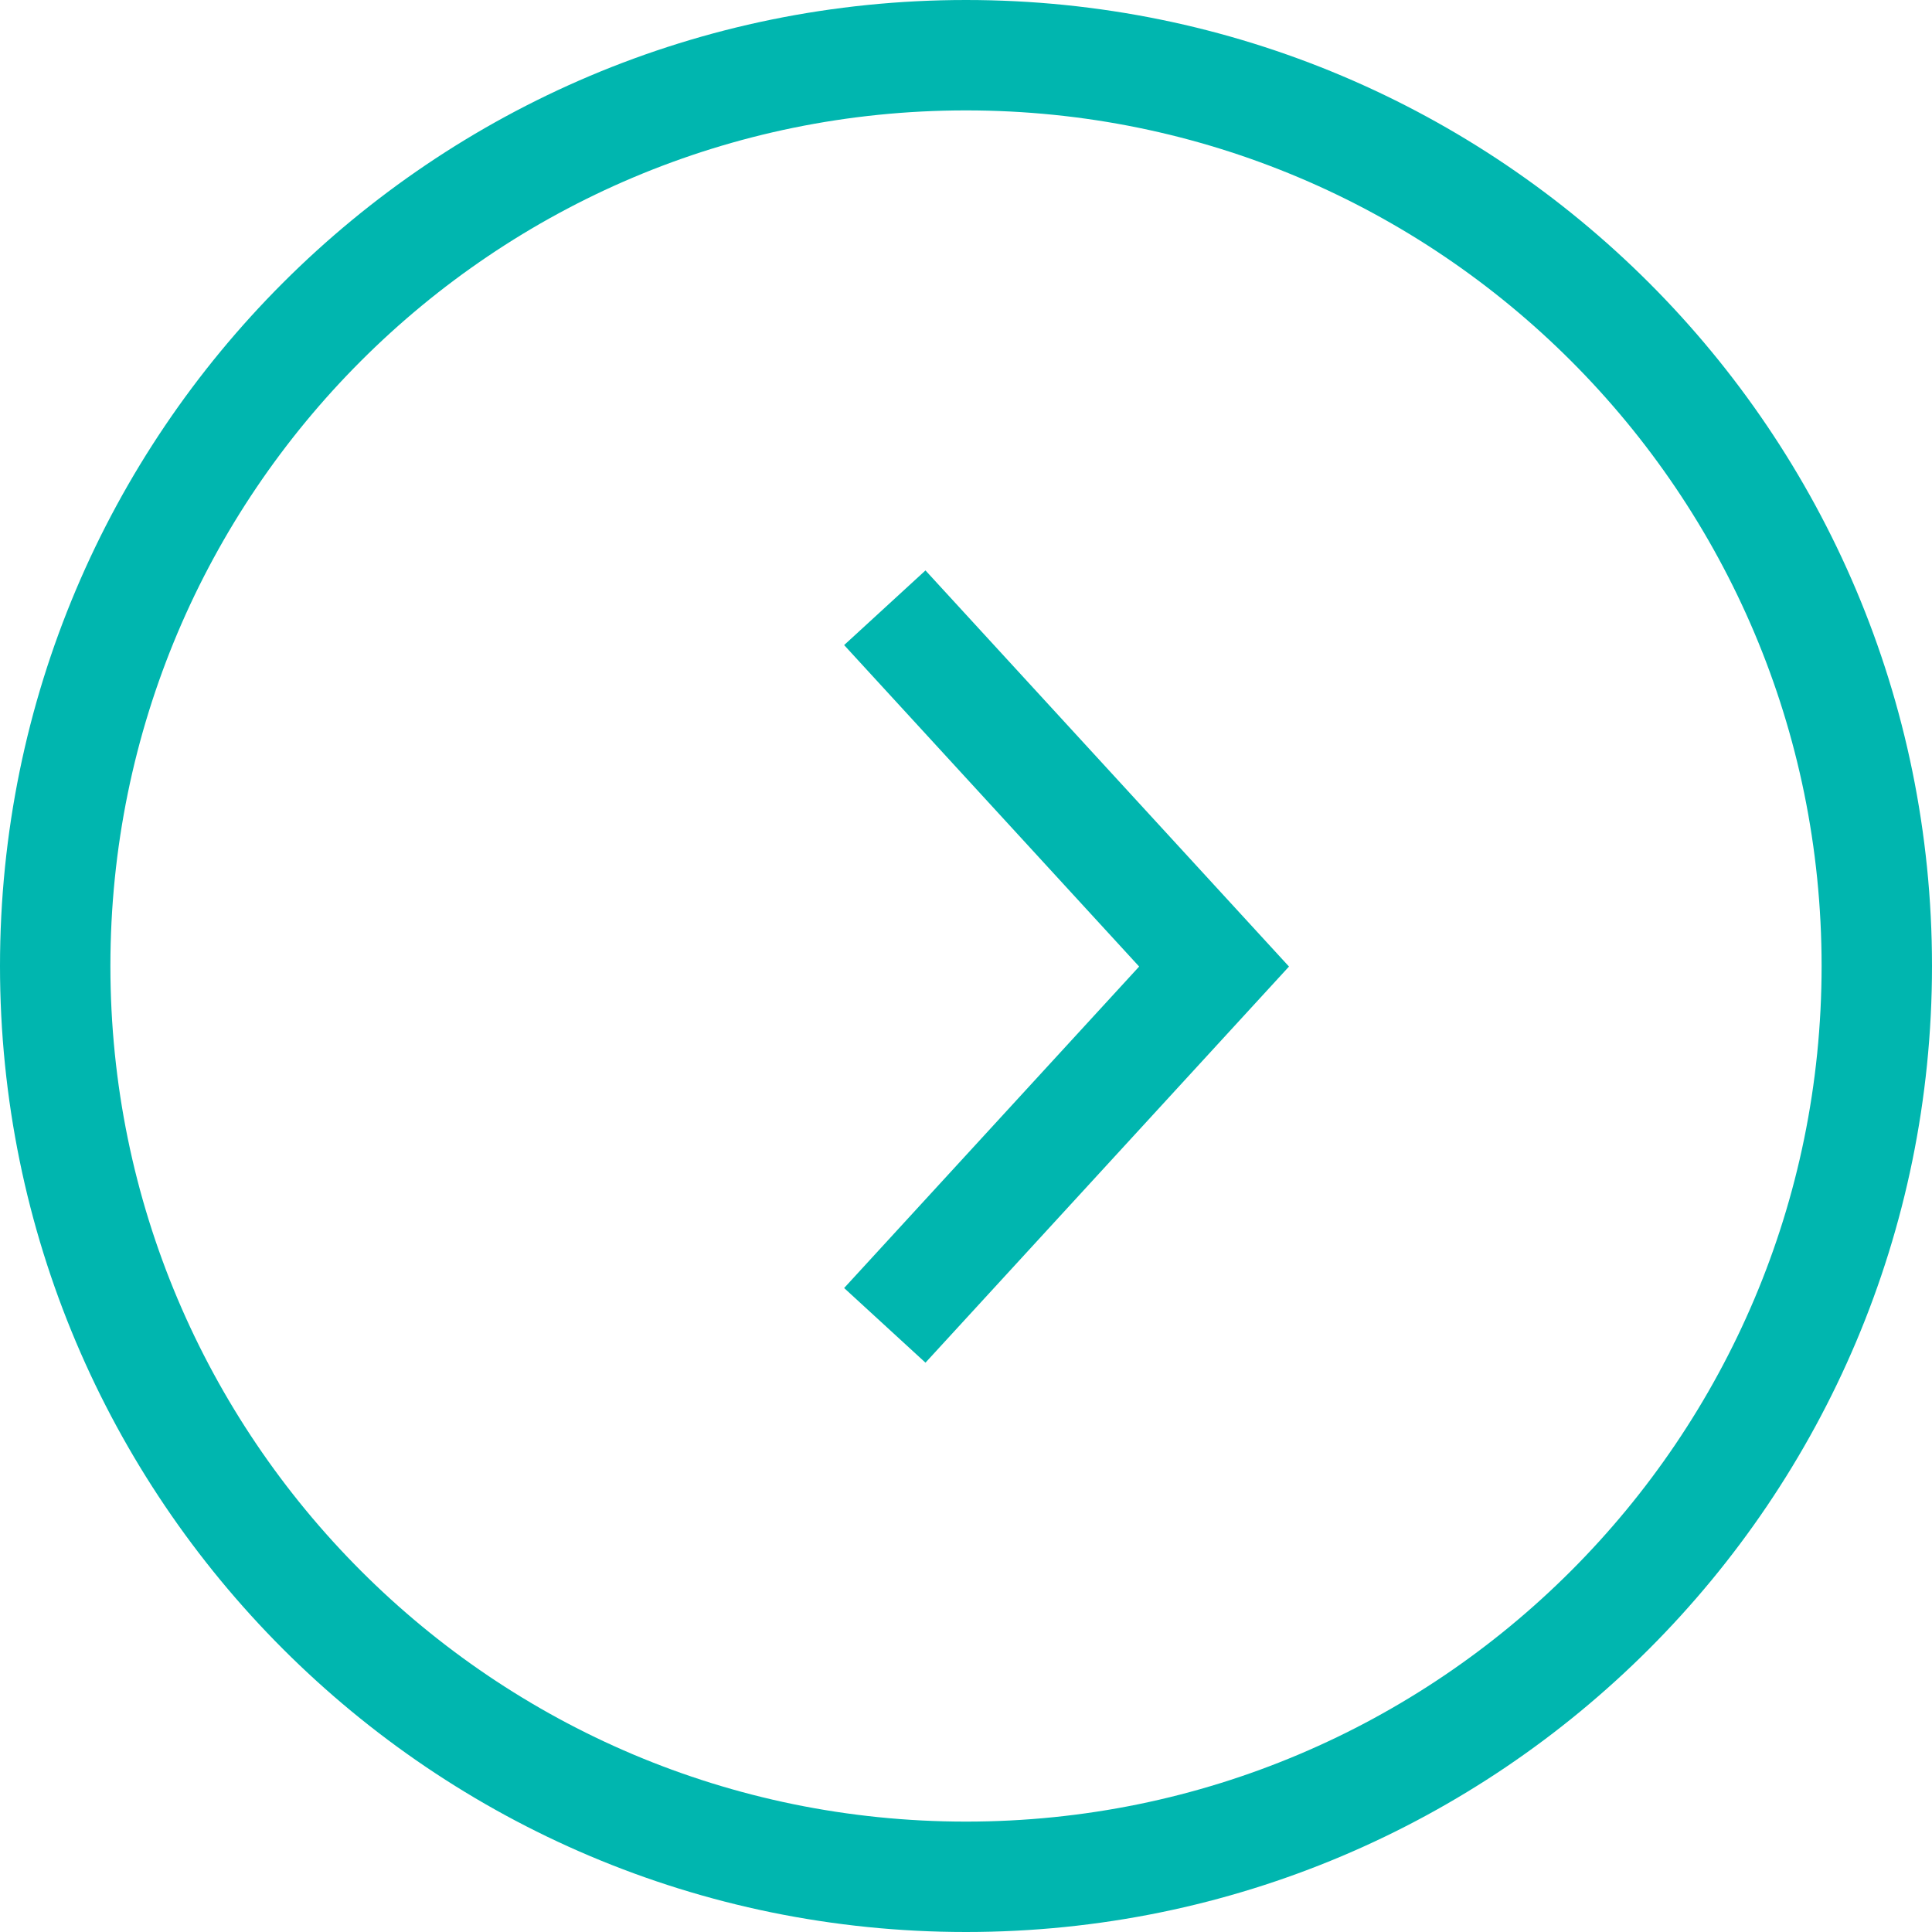 <svg id="SvgjsSvg1011" xmlns="http://www.w3.org/2000/svg" version="1.1" xmlns:xlink="http://www.w3.org/1999/xlink" xmlns:svgjs="http://svgjs.com/svgjs" width="35" height="35" viewBox="0 0 35 35"><title>arrow copie</title><desc>Created with Avocode.</desc><defs id="SvgjsDefs1012"><clipPath id="SvgjsClipPath1016"><path id="SvgjsPath1015" d="M641.5 3013C651.165 3013 659 3020.83 659 3030.5C659 3040.16 651.165 3048 641.5 3048C631.835 3048 624 3040.16 624 3030.5C624 3020.83 631.835 3013 641.5 3013Z " fill="#ffffff"></path></clipPath></defs><path id="SvgjsPath1013" d="M640.029 3024.01L645.994 3030.51L640.029 3037.01 " fill-opacity="0" fill="#ffffff" stroke-dasharray="0" stroke-linejoin="miter" stroke-linecap="butt" stroke-opacity="1" stroke="#00b6af" stroke-miterlimit="50" stroke-width="2" transform="matrix(1,0,0,1,-624,-3013)"></path><path id="SvgjsPath1014" d="M641.5 3013C651.165 3013 659 3020.83 659 3030.5C659 3040.16 651.165 3048 641.5 3048C631.835 3048 624 3040.16 624 3030.5C624 3020.83 631.835 3013 641.5 3013Z " fill-opacity="0" fill="#ffffff" stroke-dasharray="0" stroke-linejoin="miter" stroke-linecap="butt" stroke-opacity="1" stroke="#00b6af" stroke-miterlimit="50" stroke-width="4" clip-path="url(&quot;#SvgjsClipPath1016&quot;)" transform="matrix(1,0,0,1,-624,-3013)"></path></svg>